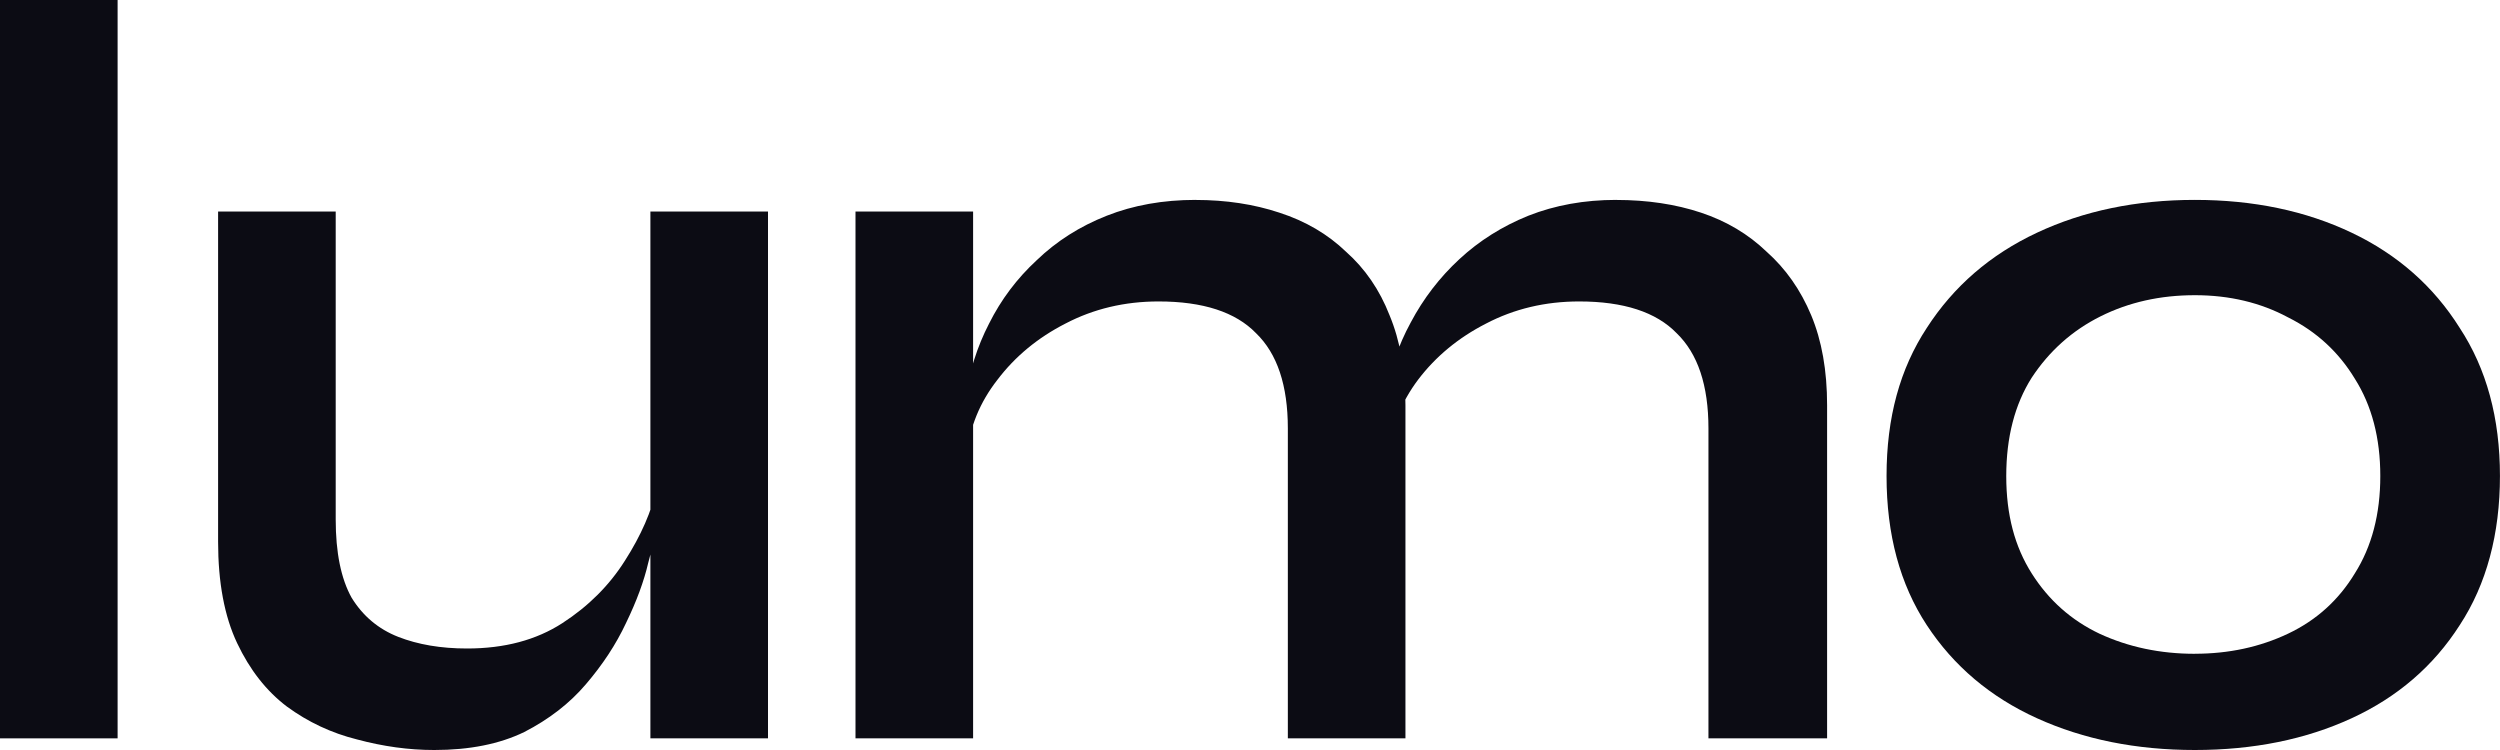<?xml version="1.0" encoding="UTF-8"?>
<svg id="a" data-name="Слой 1" xmlns="http://www.w3.org/2000/svg" width="500" height="150" viewBox="0 0 500 150">
  <defs>
    <style>
      .b {
        fill: #0c0c14;
      }
    </style>
  </defs>
  <path class="b" d="M438.97,150c-11.73,0-22.25-2.12-31.57-6.35-9.32-4.23-16.67-10.44-22.04-18.62-5.37-8.18-8.05-18.12-8.05-29.83s2.68-21.44,8.05-29.62c5.37-8.32,12.71-14.67,22.04-19.04,9.32-4.37,19.85-6.56,31.57-6.56s22.18,2.19,31.36,6.56c9.18,4.37,16.39,10.72,21.61,19.04,5.37,8.18,8.05,18.05,8.05,29.62s-2.68,21.65-8.05,29.83c-5.23,8.18-12.43,14.39-21.61,18.62-9.18,4.23-19.64,6.35-31.36,6.35ZM438.97,130.75c6.78,0,13-1.34,18.65-4.02,5.65-2.68,10.1-6.7,13.35-12.06,3.39-5.36,5.09-11.85,5.09-19.46s-1.7-14.1-5.09-19.46c-3.25-5.36-7.7-9.45-13.35-12.27-5.51-2.96-11.72-4.44-18.65-4.44s-13.21,1.41-18.86,4.23c-5.65,2.82-10.24,6.91-13.77,12.27-3.39,5.36-5.09,11.92-5.09,19.68s1.7,14.1,5.09,19.46c3.39,5.36,7.91,9.38,13.56,12.06,5.79,2.68,12.15,4.02,19.07,4.02Z"/>
  <path class="b" d="M171.1,42.31h23.52v105.36h-23.52V42.31ZM239.13,39.99c6.07,0,11.65.85,16.74,2.54,5.23,1.69,9.68,4.3,13.35,7.83,3.81,3.39,6.71,7.62,8.69,12.69,2.12,5.08,3.18,11.07,3.18,17.98v66.64h-23.52v-61.99c0-8.6-2.12-14.95-6.36-19.04-4.1-4.23-10.6-6.35-19.5-6.35-6.78,0-13,1.48-18.65,4.44-5.51,2.82-10.03,6.56-13.56,11.21-3.53,4.51-5.58,9.52-6.14,15.02l-.21-11.42c.71-5.22,2.26-10.16,4.66-14.81,2.4-4.8,5.58-9.03,9.54-12.69,3.96-3.81,8.62-6.77,13.99-8.89,5.37-2.12,11.3-3.17,17.8-3.17ZM323.25,39.99c6.22,0,11.87.85,16.95,2.54,5.09,1.69,9.47,4.3,13.14,7.83,3.81,3.39,6.78,7.62,8.9,12.69,2.12,5.08,3.18,11.07,3.18,17.98v66.64h-23.73v-61.99c0-8.6-2.12-14.95-6.36-19.04-4.1-4.23-10.6-6.35-19.5-6.35-6.78,0-13,1.48-18.65,4.44-5.51,2.82-10.03,6.56-13.56,11.21-3.39,4.51-5.37,9.52-5.93,15.02l-.42-11.85c.71-5.08,2.33-9.94,4.87-14.6,2.54-4.8,5.79-9.03,9.75-12.69,3.96-3.67,8.55-6.56,13.77-8.67,5.37-2.12,11.23-3.17,17.59-3.17Z"/>
  <path class="b" d="M153.6,147.67h-23.52V42.31h23.52v105.36ZM131.35,97.53l.21,6.77c-.28,1.83-.92,4.58-1.91,8.25-.85,3.67-2.33,7.69-4.45,12.06-1.98,4.23-4.66,8.32-8.05,12.27-3.25,3.81-7.35,6.98-12.29,9.52-4.94,2.4-10.95,3.6-18.01,3.6-5.09,0-10.24-.71-15.47-2.12-5.09-1.27-9.75-3.46-13.99-6.56-4.1-3.1-7.42-7.33-9.96-12.69-2.54-5.36-3.81-12.13-3.81-20.31V42.31h23.52v61.57c0,6.63,1.06,11.85,3.18,15.66,2.26,3.67,5.37,6.28,9.32,7.83,3.96,1.55,8.55,2.33,13.77,2.33,7.49,0,13.84-1.69,19.07-5.08,5.23-3.39,9.39-7.55,12.5-12.48,3.25-5.08,5.37-9.94,6.36-14.6Z"/>
  <path class="b" d="M0,0h23.52v147.67H0V0Z"/>
</svg>